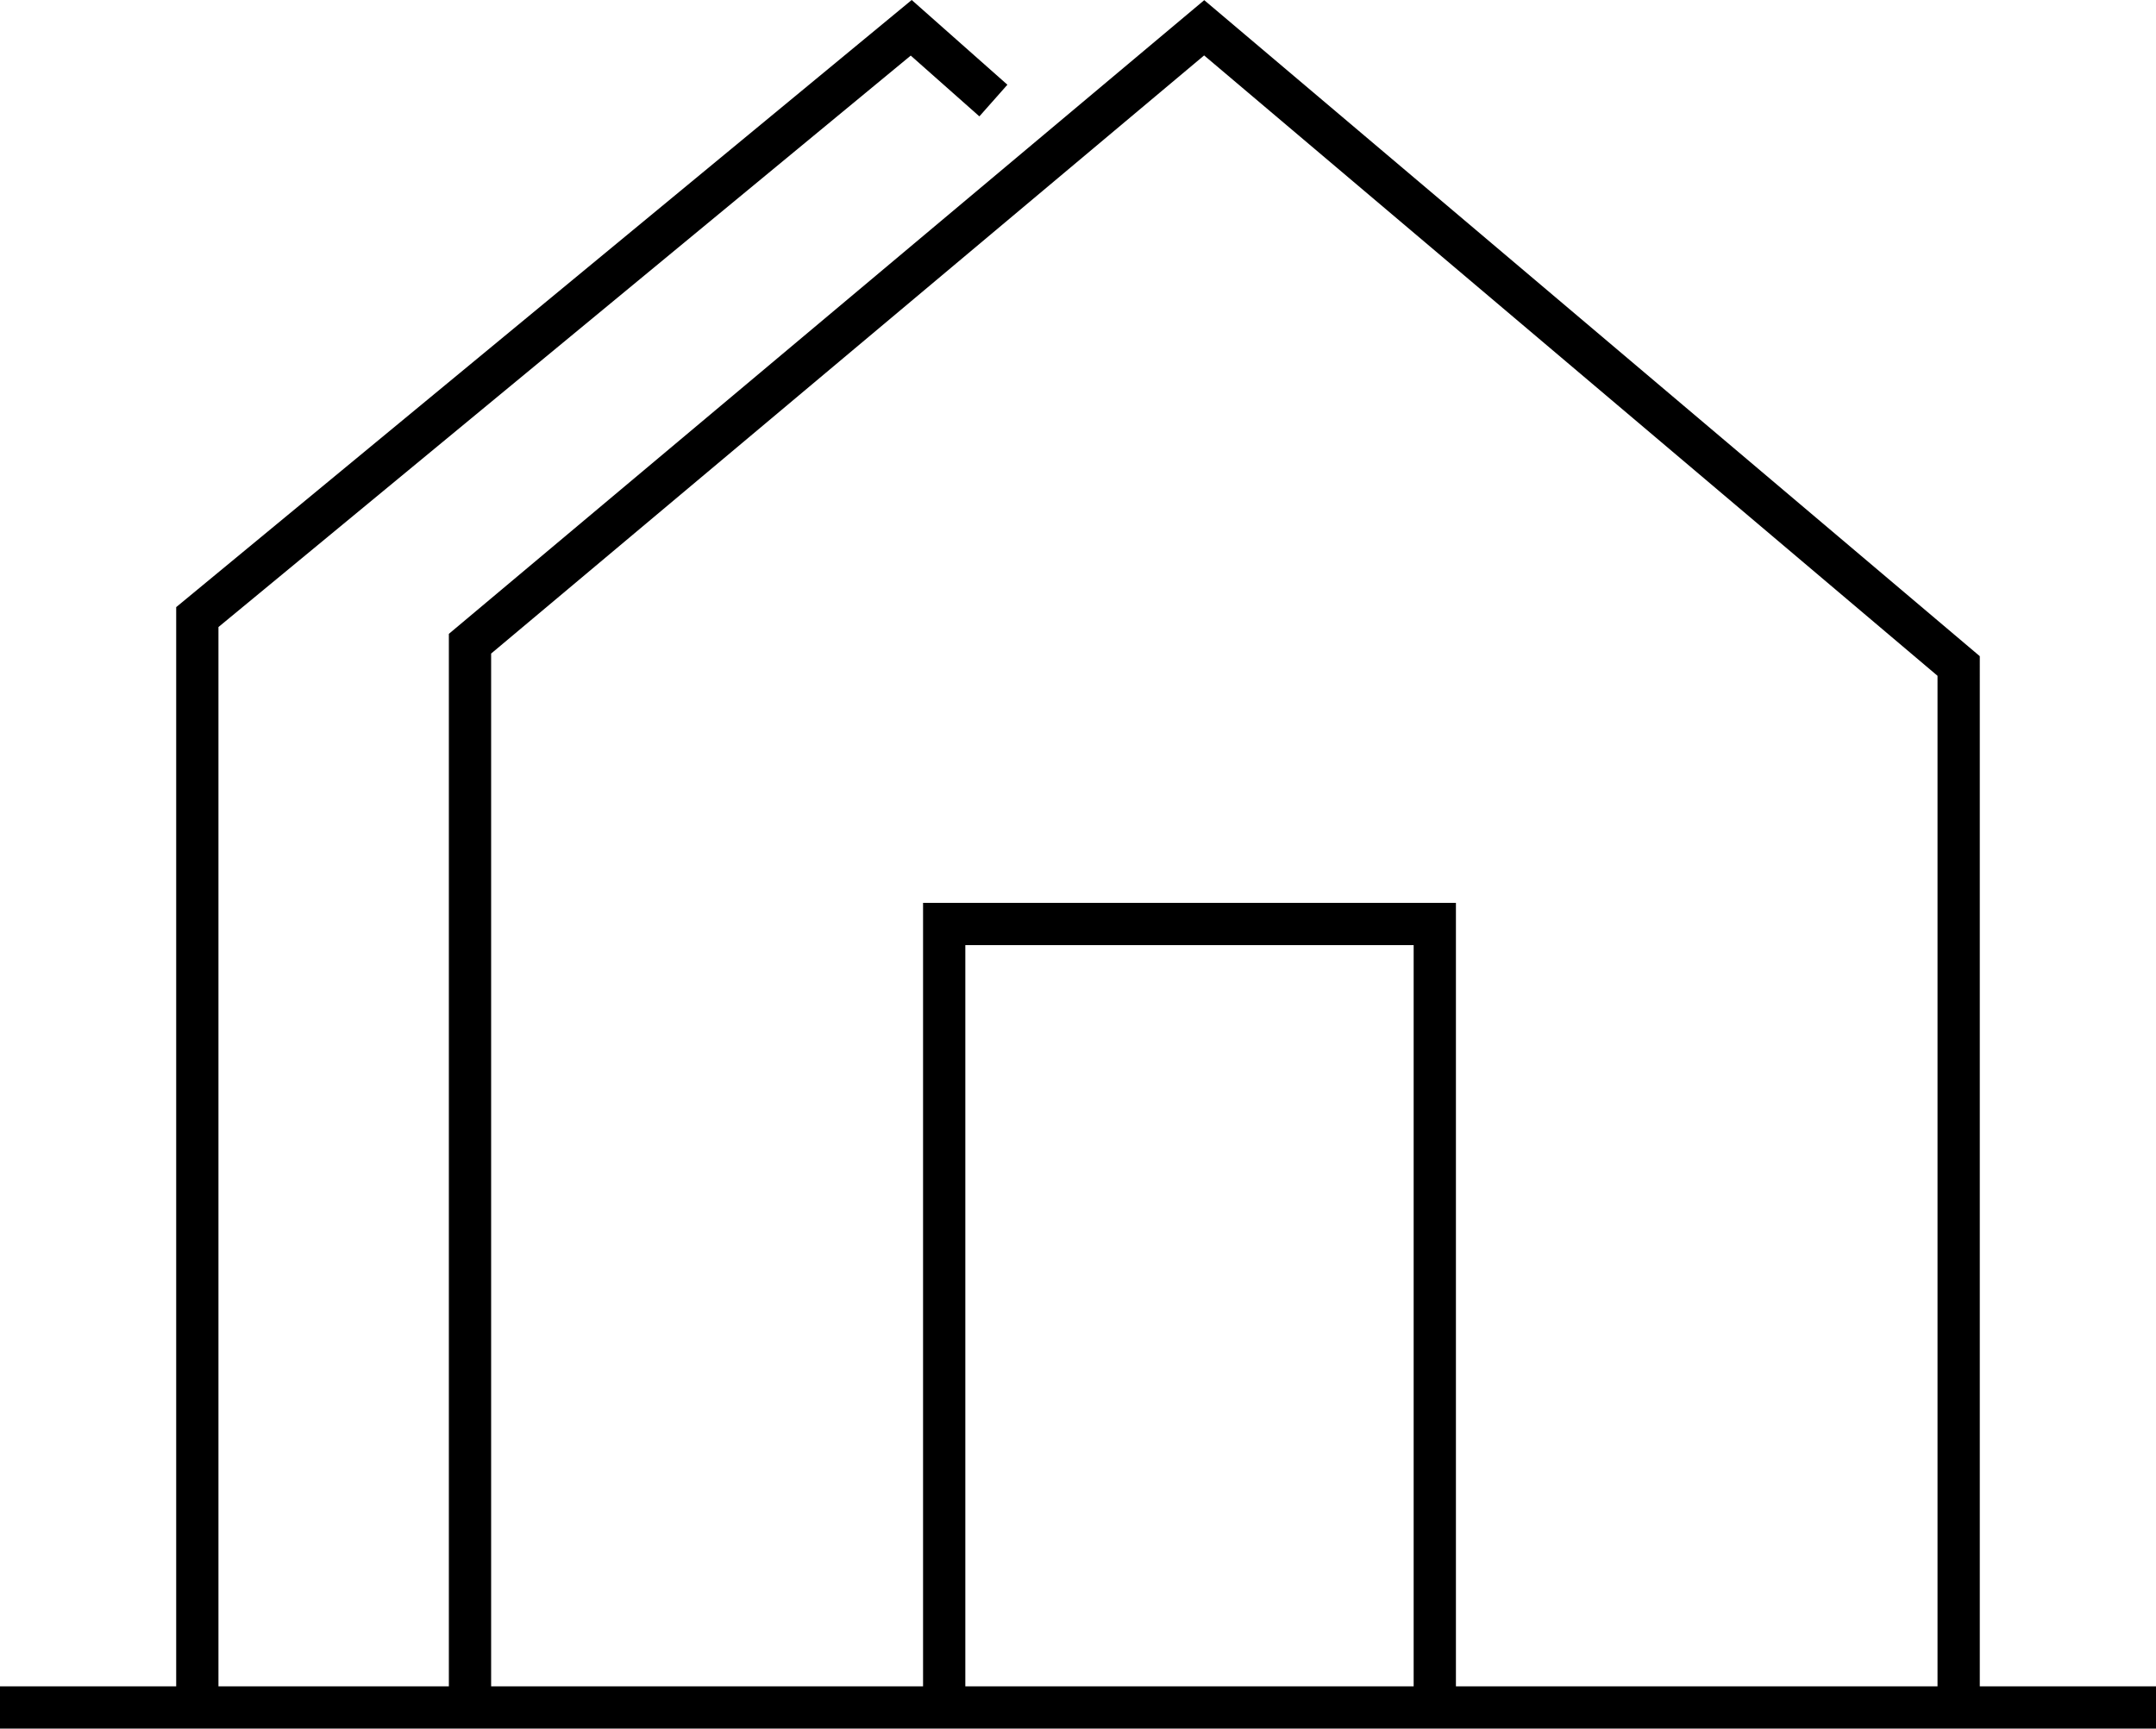 <?xml version="1.0" encoding="UTF-8"?>
<svg xmlns="http://www.w3.org/2000/svg" width="102.017" height="81.801" viewBox="0 0 102.017 81.801">
  <g id="Layer_1" data-name="Layer 1" transform="translate(-0.29 -0.375)">
    <g id="Grupo_162425" data-name="Grupo 162425" transform="translate(1.29 1.69)">
      <path id="Caminho_83215" data-name="Caminho 83215" d="M28.93,81.36V30.836L63.67,1.69l35.7,30.2V81.36" transform="translate(-7.691 -1.69)" fill="none" stroke="#000" stroke-miterlimit="10" stroke-width="2"></path>
      <path id="Caminho_83216" data-name="Caminho 83216" d="M49.808,5.133,45.92,1.69,12.14,29.576V81.69" transform="translate(-3.803 -1.69)" fill="none" stroke="#000" stroke-miterlimit="10" stroke-width="2"></path>
      <path id="Caminho_83217" data-name="Caminho 83217" d="M58.13,94.125V56.88H81.344V94.471" transform="translate(-14.453 -14.471)" fill="none" stroke="#000" stroke-miterlimit="10" stroke-width="2"></path>
      <line id="Linha_273" data-name="Linha 273" x2="100.017" transform="translate(0 79.485)" fill="none" stroke="#000" stroke-linecap="square" stroke-linejoin="bevel" stroke-width="2"></line>
    </g>
  </g>
</svg>
